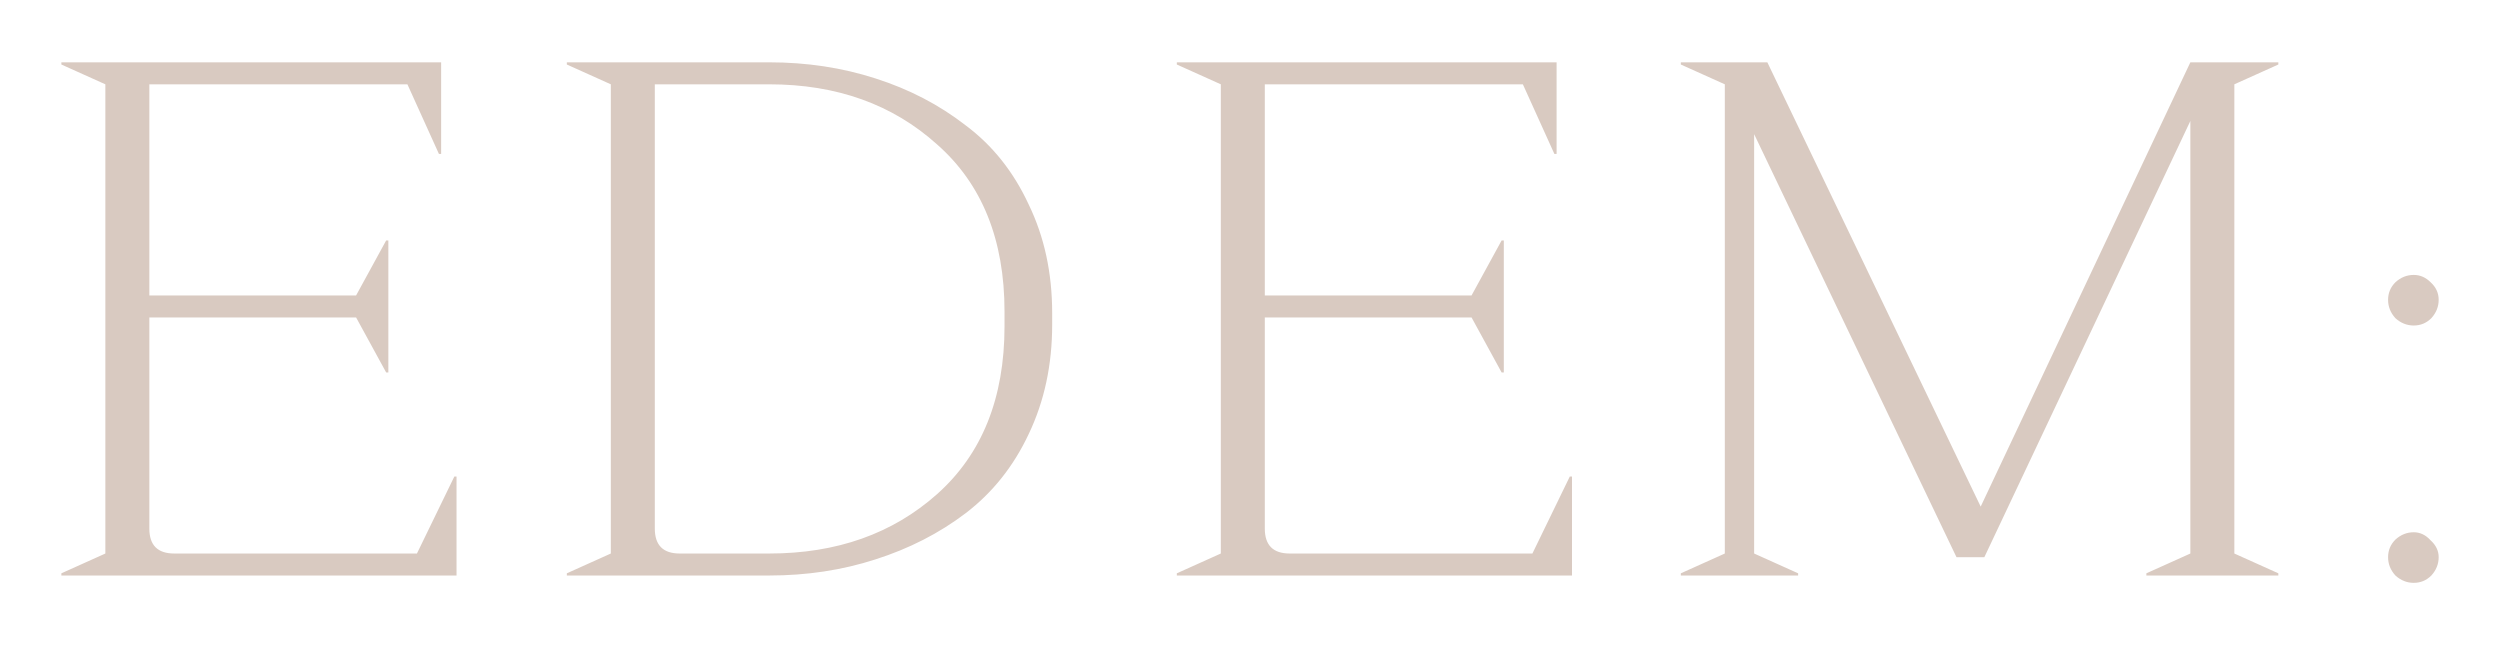 <svg xmlns="http://www.w3.org/2000/svg" width="682" height="176" viewBox="0 0 682 176" fill="none">
  <g filter="url(#filter0_d_1377_23)">
    <path d="M120.342 38H119.742L111.142 19H40.742V76.6H97.142L105.342 61.6H105.942V97.6H105.342L97.142 82.6H40.742V140.2C40.742 144.733 43.009 147 47.542 147H113.742L123.942 126H124.542V153H16.742V152.4L28.742 147V19L16.742 13.6V13H120.342V38ZM154.633 13H209.833C220.099 13 229.766 14.467 238.833 17.4C248.033 20.333 256.233 24.6 263.433 30.2C270.766 35.667 276.499 42.867 280.633 51.8C284.899 60.6 287.033 70.467 287.033 81.4V84.6C287.033 95.533 284.899 105.467 280.633 114.4C276.499 123.2 270.766 130.4 263.433 136C256.233 141.467 248.033 145.667 238.833 148.6C229.766 151.533 220.099 153 209.833 153H154.633V152.4L166.633 147V19L154.633 13.6V13ZM178.633 19V140.2C178.633 144.733 180.899 147 185.433 147H209.833C228.233 147 243.499 141.6 255.633 130.8C267.899 119.867 274.033 104.6 274.033 85V81C274.033 61.4 267.899 46.2 255.633 35.4C243.499 24.467 228.233 19 209.833 19H178.633ZM424.639 38H424.039L415.439 19H345.039V76.6H401.439L409.639 61.6H410.239V97.6H409.639L401.439 82.6H345.039V140.2C345.039 144.733 347.306 147 351.839 147H418.039L428.239 126H428.839V153H321.039V152.4L333.039 147V19L321.039 13.6V13H424.639V38ZM621.53 13.6L609.53 19V147L621.53 152.4V153H585.53V152.4L597.53 147V29L541.33 148H533.73L478.53 32.6V147L490.53 152.4V153H458.53V152.4L470.53 147V19L458.53 13.6V13H482.13L540.33 134.2L597.53 13H621.53V13.6ZM663.269 82.8C661.935 84.133 660.335 84.8 658.469 84.8C656.602 84.8 654.935 84.133 653.469 82.8C652.135 81.333 651.469 79.667 651.469 77.8C651.469 75.933 652.135 74.333 653.469 73C654.935 71.667 656.602 71 658.469 71C660.202 71 661.735 71.667 663.069 73C664.535 74.333 665.269 75.933 665.269 77.8C665.269 79.667 664.602 81.333 663.269 82.8ZM663.269 153C661.935 154.333 660.335 155 658.469 155C656.602 155 654.935 154.333 653.469 153C652.135 151.533 651.469 149.867 651.469 148C651.469 146.133 652.135 144.533 653.469 143.2C654.935 141.867 656.602 141.2 658.469 141.2C660.202 141.2 661.735 141.933 663.069 143.4C664.535 144.733 665.269 146.267 665.269 148C665.269 149.867 664.602 151.533 663.269 153Z" fill="#D9CAC1"></path>
  </g>
  <defs>
    <filter id="filter0_d_1377_23" x="0.342" y="0.6" width="681.323" height="174.8" filterUnits="userSpaceOnUse" color-interpolation-filters="sRGB">
      <feFlood flood-opacity="0" result="BackgroundImageFix"></feFlood>
      <feColorMatrix in="SourceAlpha" type="matrix" values="0 0 0 0 0 0 0 0 0 0 0 0 0 0 0 0 0 0 127 0" result="hardAlpha"></feColorMatrix>
      <feOffset dy="4"></feOffset>
      <feGaussianBlur stdDeviation="8.2"></feGaussianBlur>
      <feComposite in2="hardAlpha" operator="out"></feComposite>
      <feColorMatrix type="matrix" values="0 0 0 0 0.849 0 0 0 0 0.791 0 0 0 0 0.757 0 0 0 1 0"></feColorMatrix>
      <feBlend mode="normal" in2="BackgroundImageFix" result="effect1_dropShadow_1377_23"></feBlend>
      <feBlend mode="normal" in="SourceGraphic" in2="effect1_dropShadow_1377_23" result="shape"></feBlend>
    </filter>
  </defs>
</svg>
